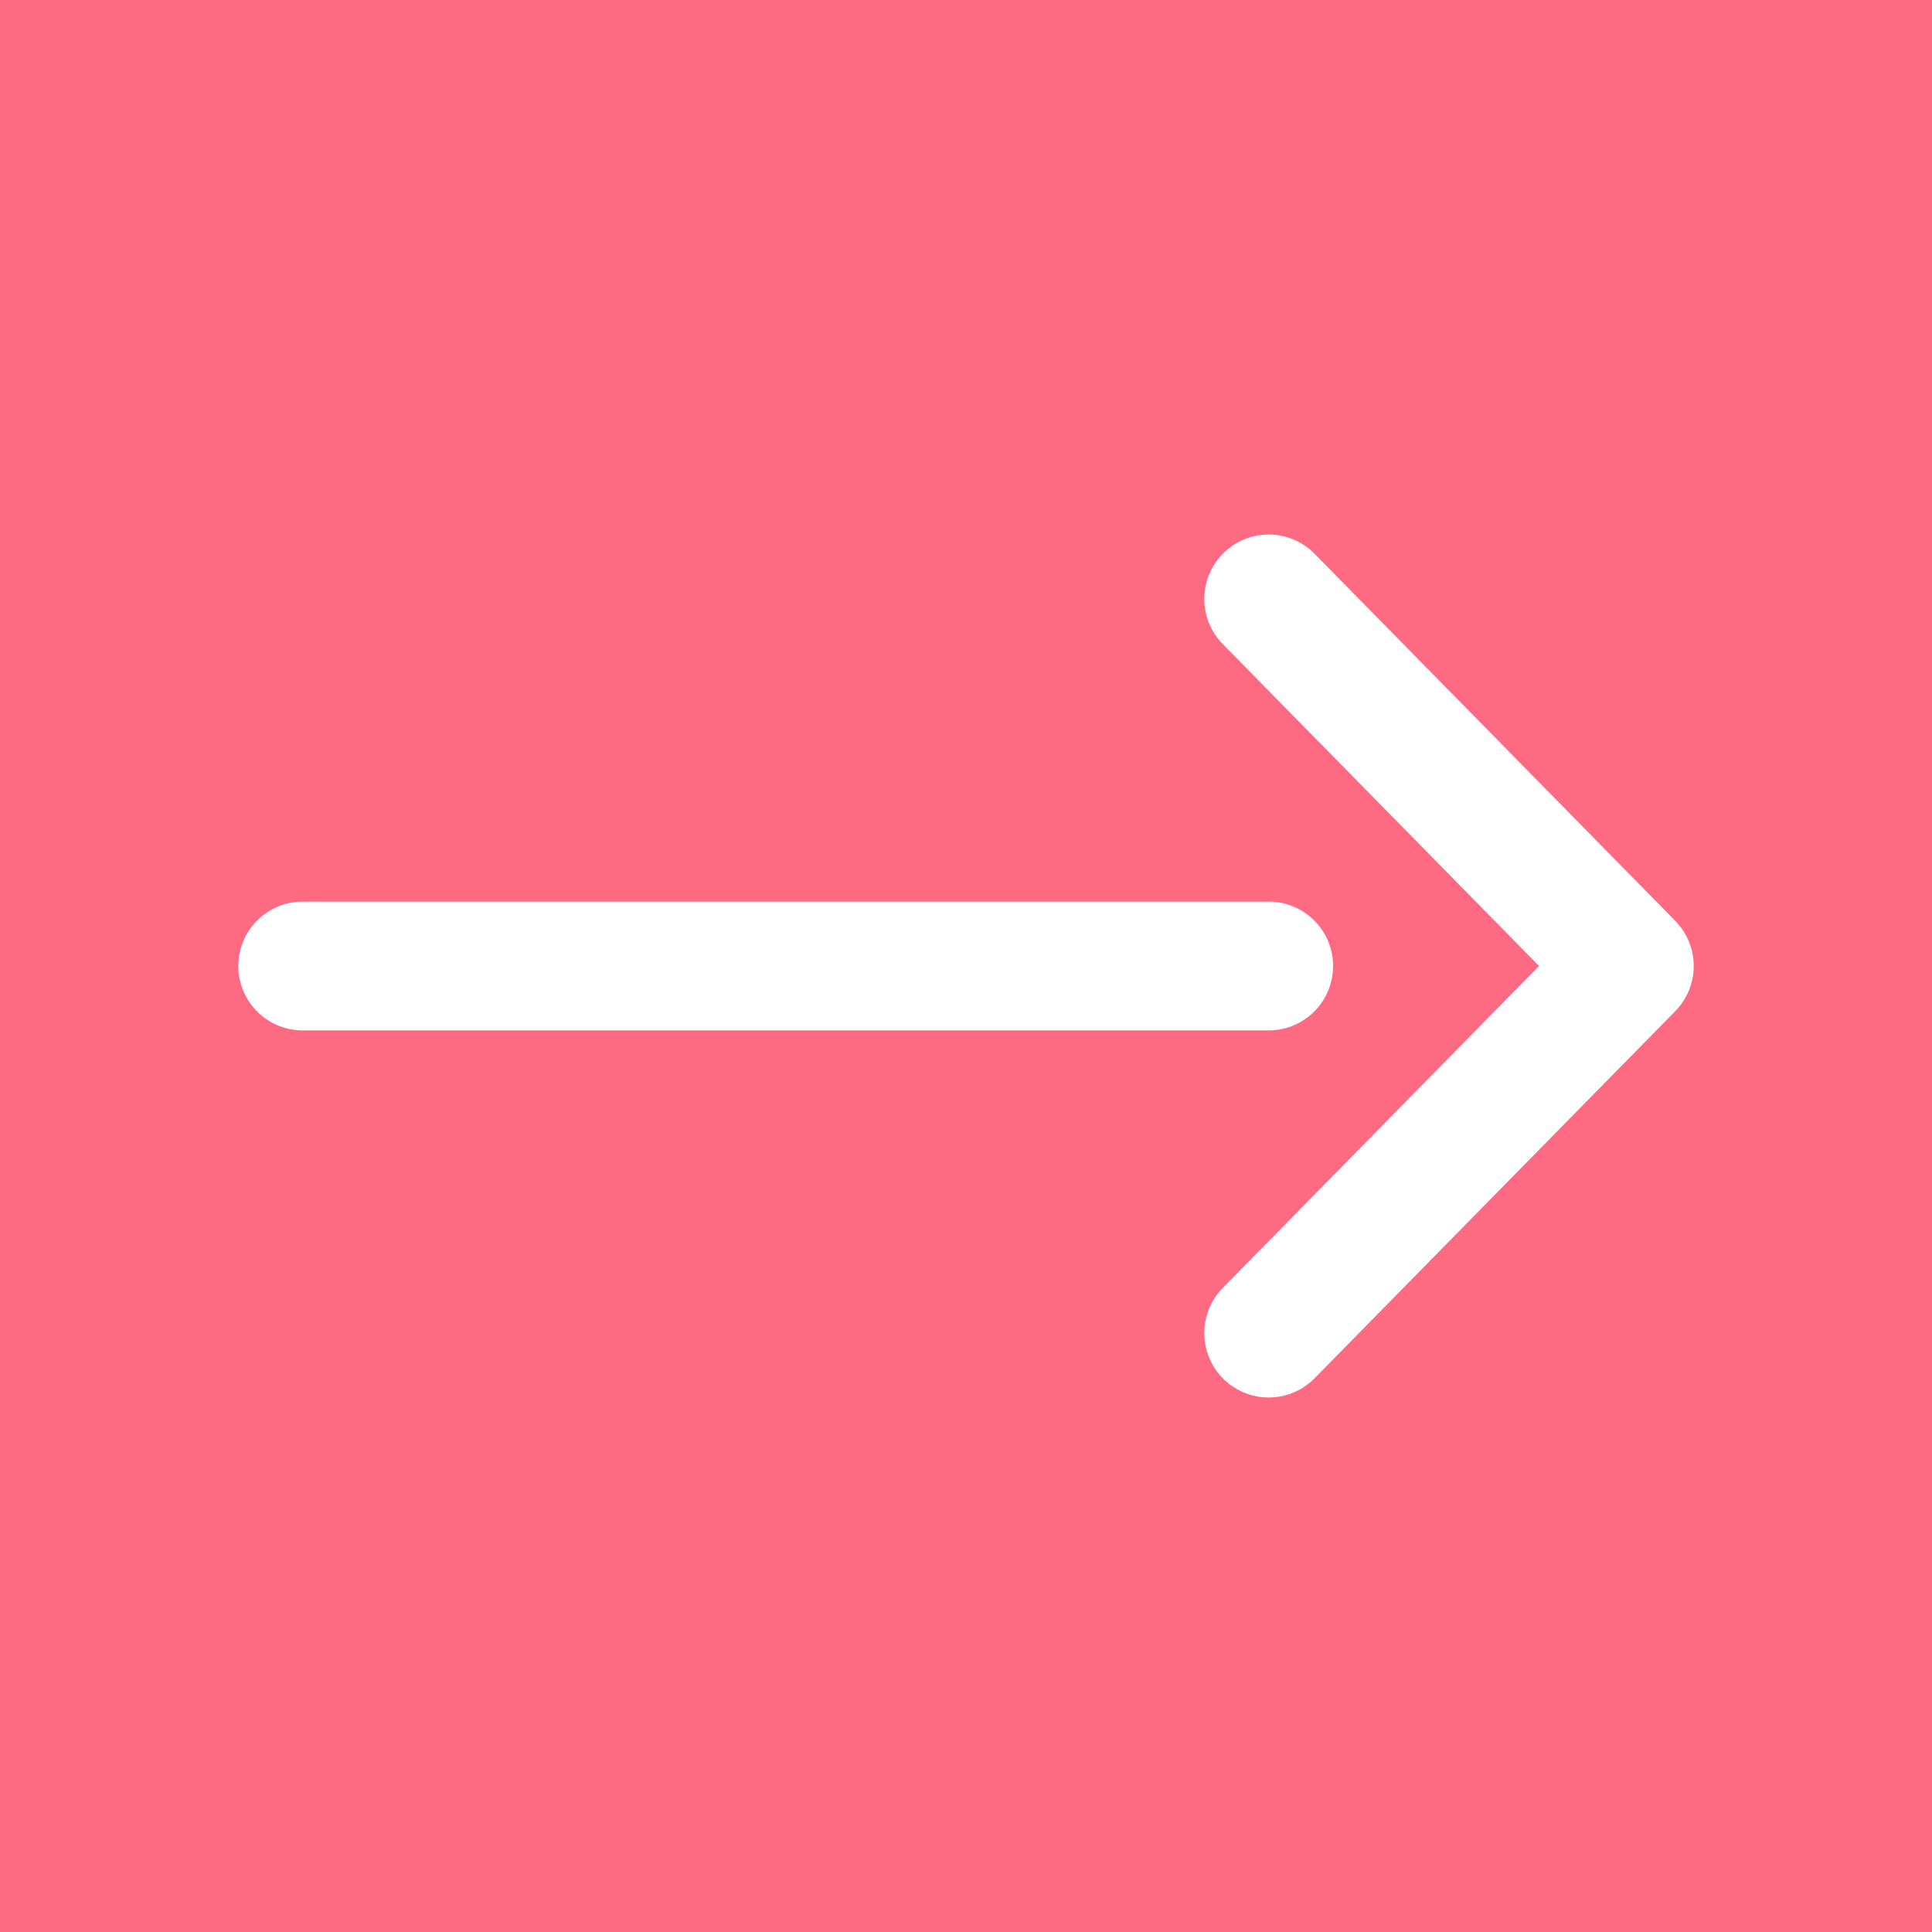 <?xml version="1.0" encoding="utf-8"?>
<!-- Generator: Adobe Illustrator 22.0.1, SVG Export Plug-In . SVG Version: 6.00 Build 0)  -->
<svg version="1.1" xmlns="http://www.w3.org/2000/svg" xmlns:xlink="http://www.w3.org/1999/xlink" x="0px" y="0px"
	 viewBox="0 0 30 30" style="enable-background:new 0 0 30 30;" xml:space="preserve">
<style type="text/css">
	.st0{fill:#CAEDED;}
	.st1{fill:#FFFFFF;}
	.st2{fill:#020101;}
	.st3{fill:#FFFFA1;}
	.st4{fill:none;stroke:#231815;stroke-width:2;stroke-linecap:round;stroke-linejoin:round;}
	.st5{fill:none;stroke:#020101;stroke-width:1.5;stroke-miterlimit:10;}
	.st6{fill:none;stroke:#020101;stroke-width:0.5;stroke-miterlimit:10;}
	.st7{fill:none;stroke:#020101;stroke-width:2;stroke-linecap:round;stroke-linejoin:round;stroke-miterlimit:10;}
	.st8{fill:#202020;}
	.st9{fill:none;stroke:#000000;stroke-miterlimit:10;}
	.st10{fill:#FF6A83;}
	.st11{fill:none;stroke:#FFFFFF;stroke-width:2;stroke-linecap:round;stroke-linejoin:round;stroke-miterlimit:10;}
	.st12{fill:none;stroke:#231815;stroke-width:3.983;stroke-linecap:round;stroke-linejoin:round;}
	.st13{fill:none;stroke:#020101;stroke-width:2.987;stroke-miterlimit:10;}
	.st14{fill:none;stroke:#020101;stroke-width:0.996;stroke-miterlimit:10;}
	.st15{fill:none;stroke:#000000;stroke-width:2;stroke-miterlimit:10;}
	.st16{fill:none;stroke:#FFFFFF;stroke-width:4;stroke-linecap:round;stroke-linejoin:round;stroke-miterlimit:10;}
</style>
<g id="レイヤー_1">
	<g>
		<rect class="st10" width="30" height="30"/>
		<g>
			<line class="st11" x1="4.7" y1="15" x2="19.7" y2="15"/>
			<polyline class="st11" points="19.7,9.3 25.3,15 19.7,20.7 			"/>
		</g>
	</g>
</g>
<g id="レイヤー_2">
</g>
<g id="レイヤー_3">
</g>
<g id="レイヤー_4">
</g>
</svg>
